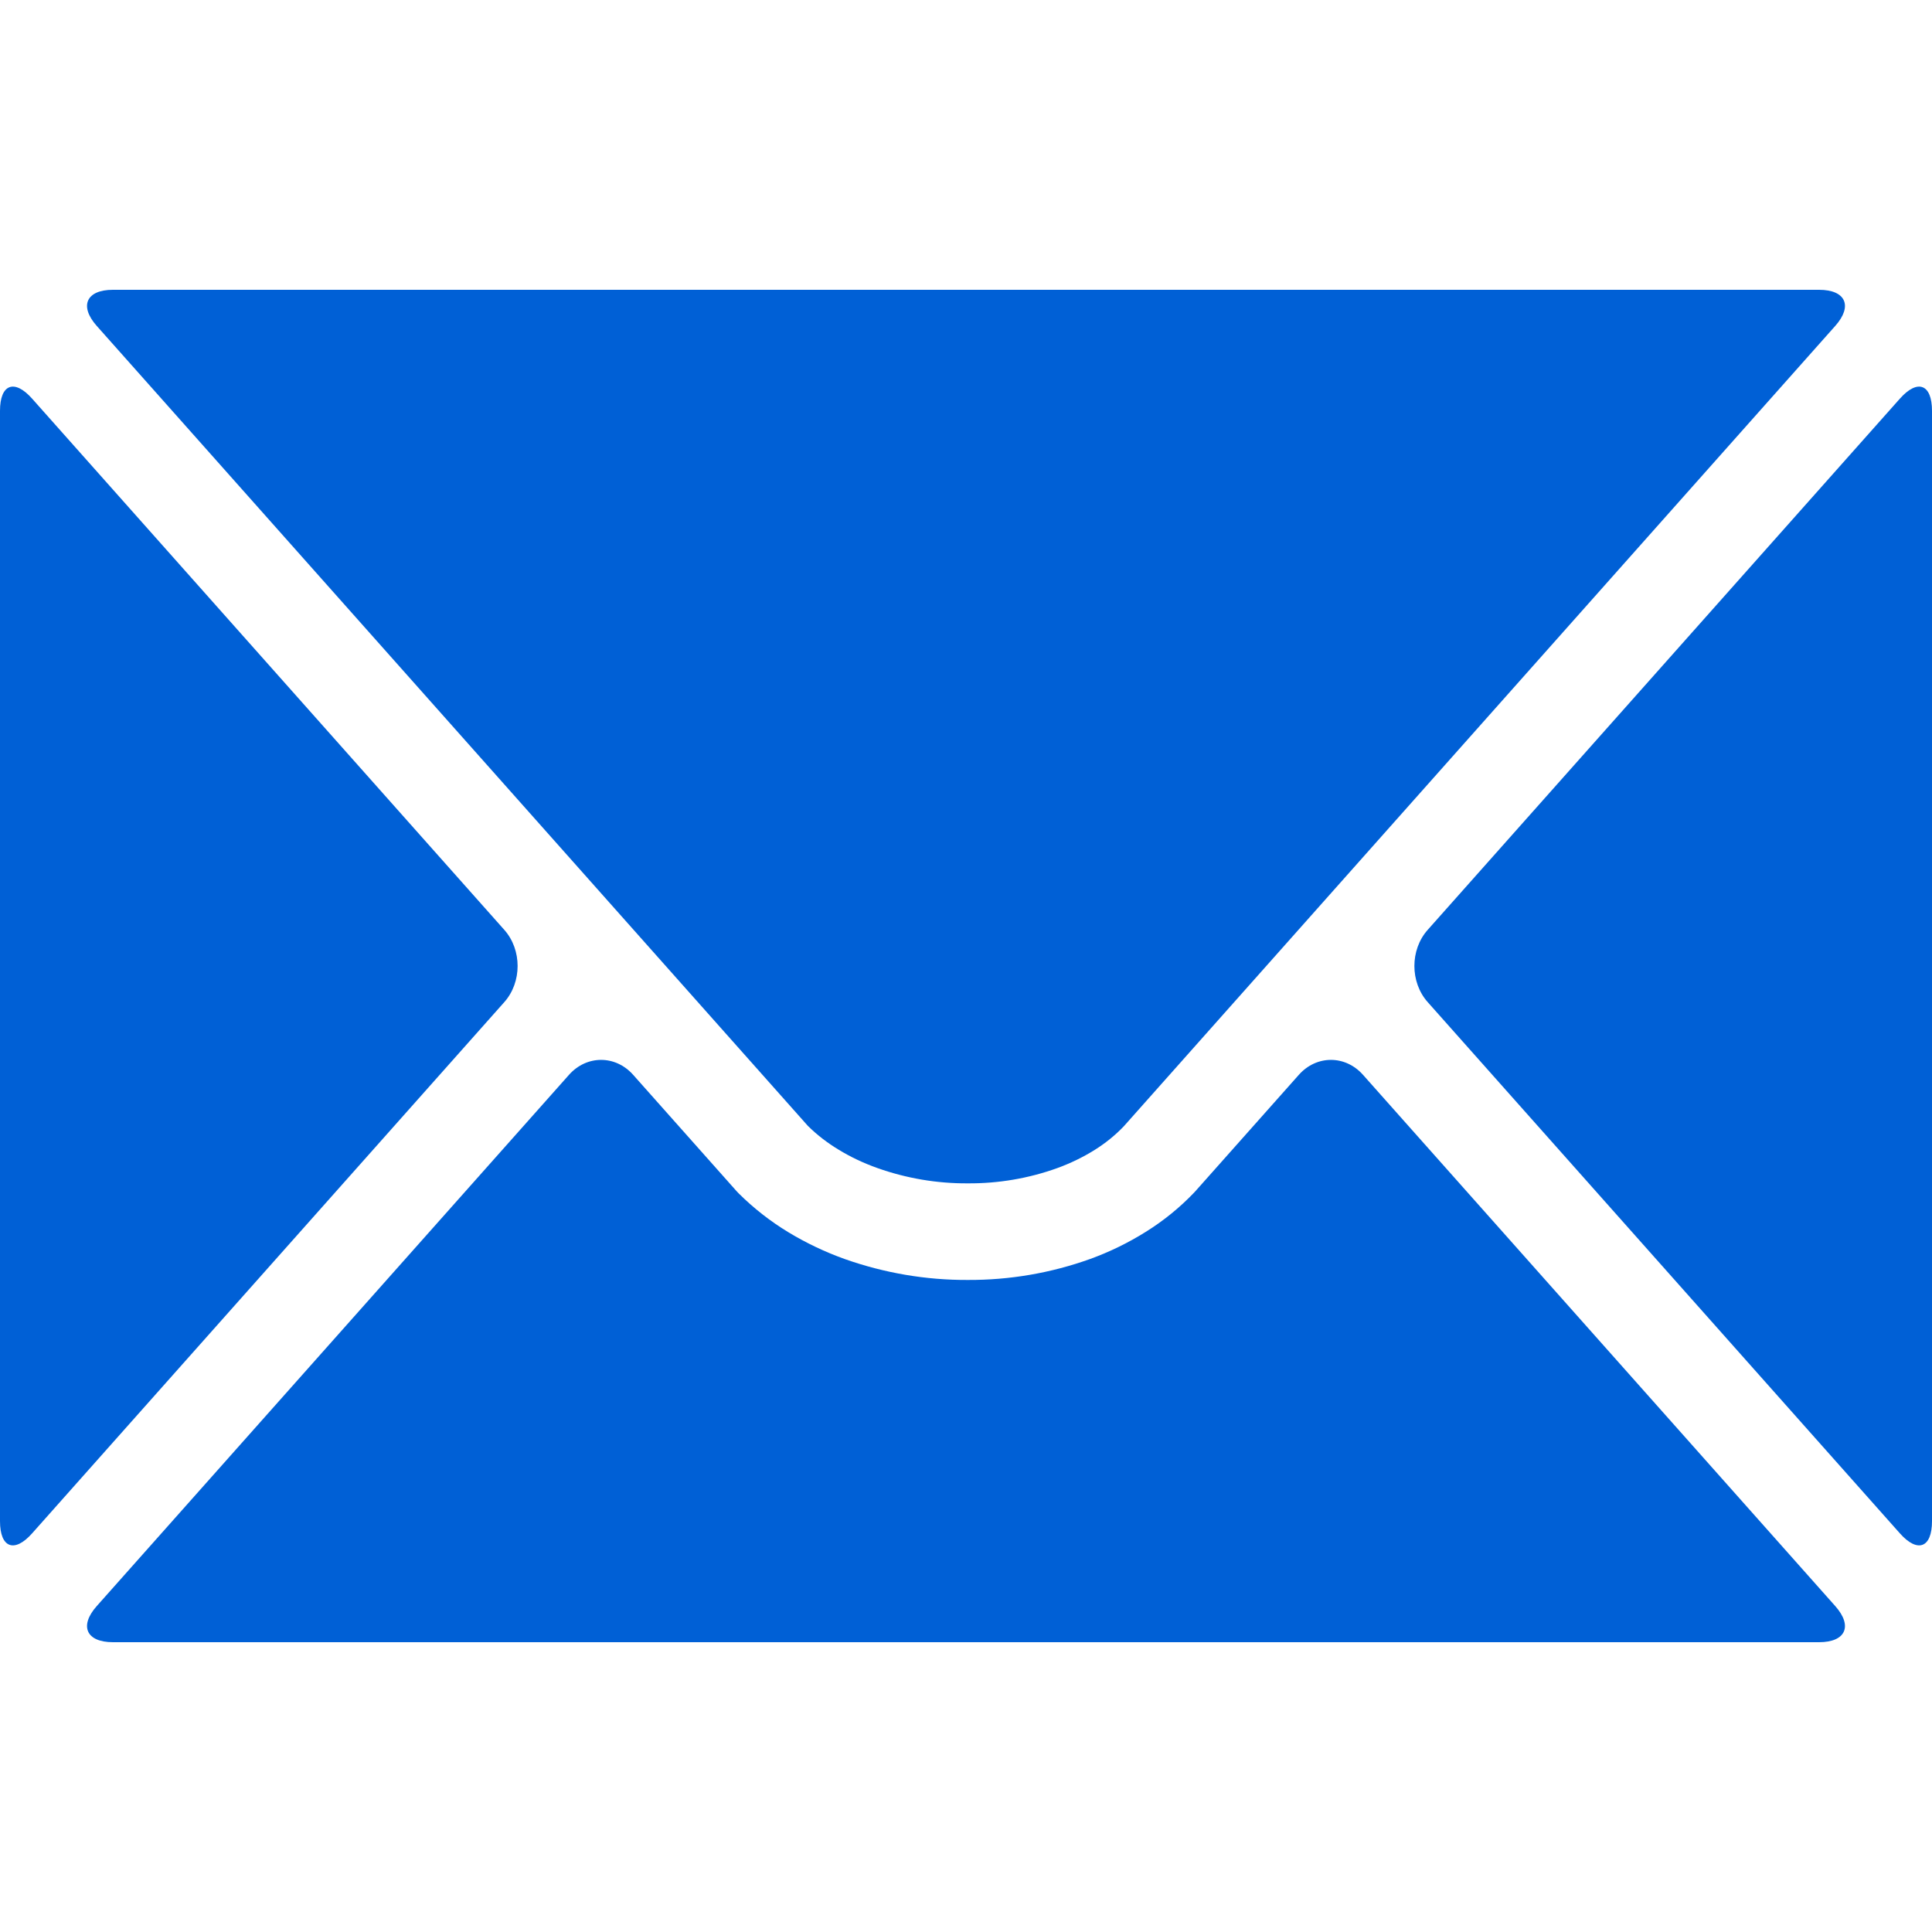 <?xml version="1.0" encoding="UTF-8" standalone="no"?>
<!-- Generator: Gravit.io -->
<svg xmlns="http://www.w3.org/2000/svg" xmlns:xlink="http://www.w3.org/1999/xlink" style="isolation:isolate" viewBox="0 0 200 200" width="200pt" height="200pt"><defs><clipPath id="_clipPath_daXm5J7ywePVbGvoALokydmWVVvSzg2Q"><rect width="200" height="200"/></clipPath></defs><g clip-path="url(#_clipPath_daXm5J7ywePVbGvoALokydmWVVvSzg2Q)"><path d=" M 188.309 170 L 11.691 170 C 8.932 170 8.18 168.326 10.013 166.263 L 58.902 111.266 C 60.735 109.203 63.712 109.203 65.545 111.266 L 76.26 123.32 C 76.33 123.4 76.4 123.47 76.48 123.55 C 78.02 125.08 79.75 126.43 81.61 127.56 C 83.46 128.68 85.42 129.61 87.46 130.34 C 91.54 131.78 95.85 132.52 100.18 132.5 C 104.5 132.52 108.78 131.79 112.85 130.33 C 114.86 129.6 116.79 128.66 118.61 127.52 C 120.44 126.38 122.12 125.02 123.61 123.46 C 123.65 123.41 123.7 123.37 123.74 123.32 L 134.455 111.266 C 136.288 109.203 139.265 109.203 141.098 111.266 L 189.987 166.263 C 191.82 168.326 191.068 170 188.309 170 Z " fill="rgb(0,96,214)"/><path d=" M 200 157.472 L 200 42.528 C 200 39.768 198.512 39.202 196.678 41.265 L 147.792 96.262 C 145.959 98.324 145.959 101.673 147.792 103.736 L 196.678 158.735 C 198.512 160.798 200 160.232 200 157.472 Z " fill="rgb(0,96,214)"/><path d=" M 0 157.472 L 0 42.528 C 0 39.768 1.488 39.202 3.322 41.265 L 52.208 96.262 C 54.041 98.324 54.041 101.673 52.208 103.736 L 3.322 158.735 C 1.488 160.798 0 160.232 0 157.472 Z " fill="rgb(0,96,214)"/><path d=" M 11.691 30 L 188.309 30 C 191.068 30 191.82 31.675 189.987 33.737 L 116.33 116.6 C 115.43 117.54 114.42 118.35 113.32 119.04 C 112.1 119.8 110.8 120.43 109.45 120.92 C 106.48 121.99 103.35 122.52 100.19 122.5 C 96.99 122.52 93.82 121.98 90.81 120.91 C 89.41 120.41 88.06 119.78 86.79 119 C 85.65 118.31 84.58 117.49 83.63 116.55 L 10.013 33.737 C 8.18 31.674 8.932 30 11.691 30 Z " fill="rgb(0,96,214)"/></g></svg>